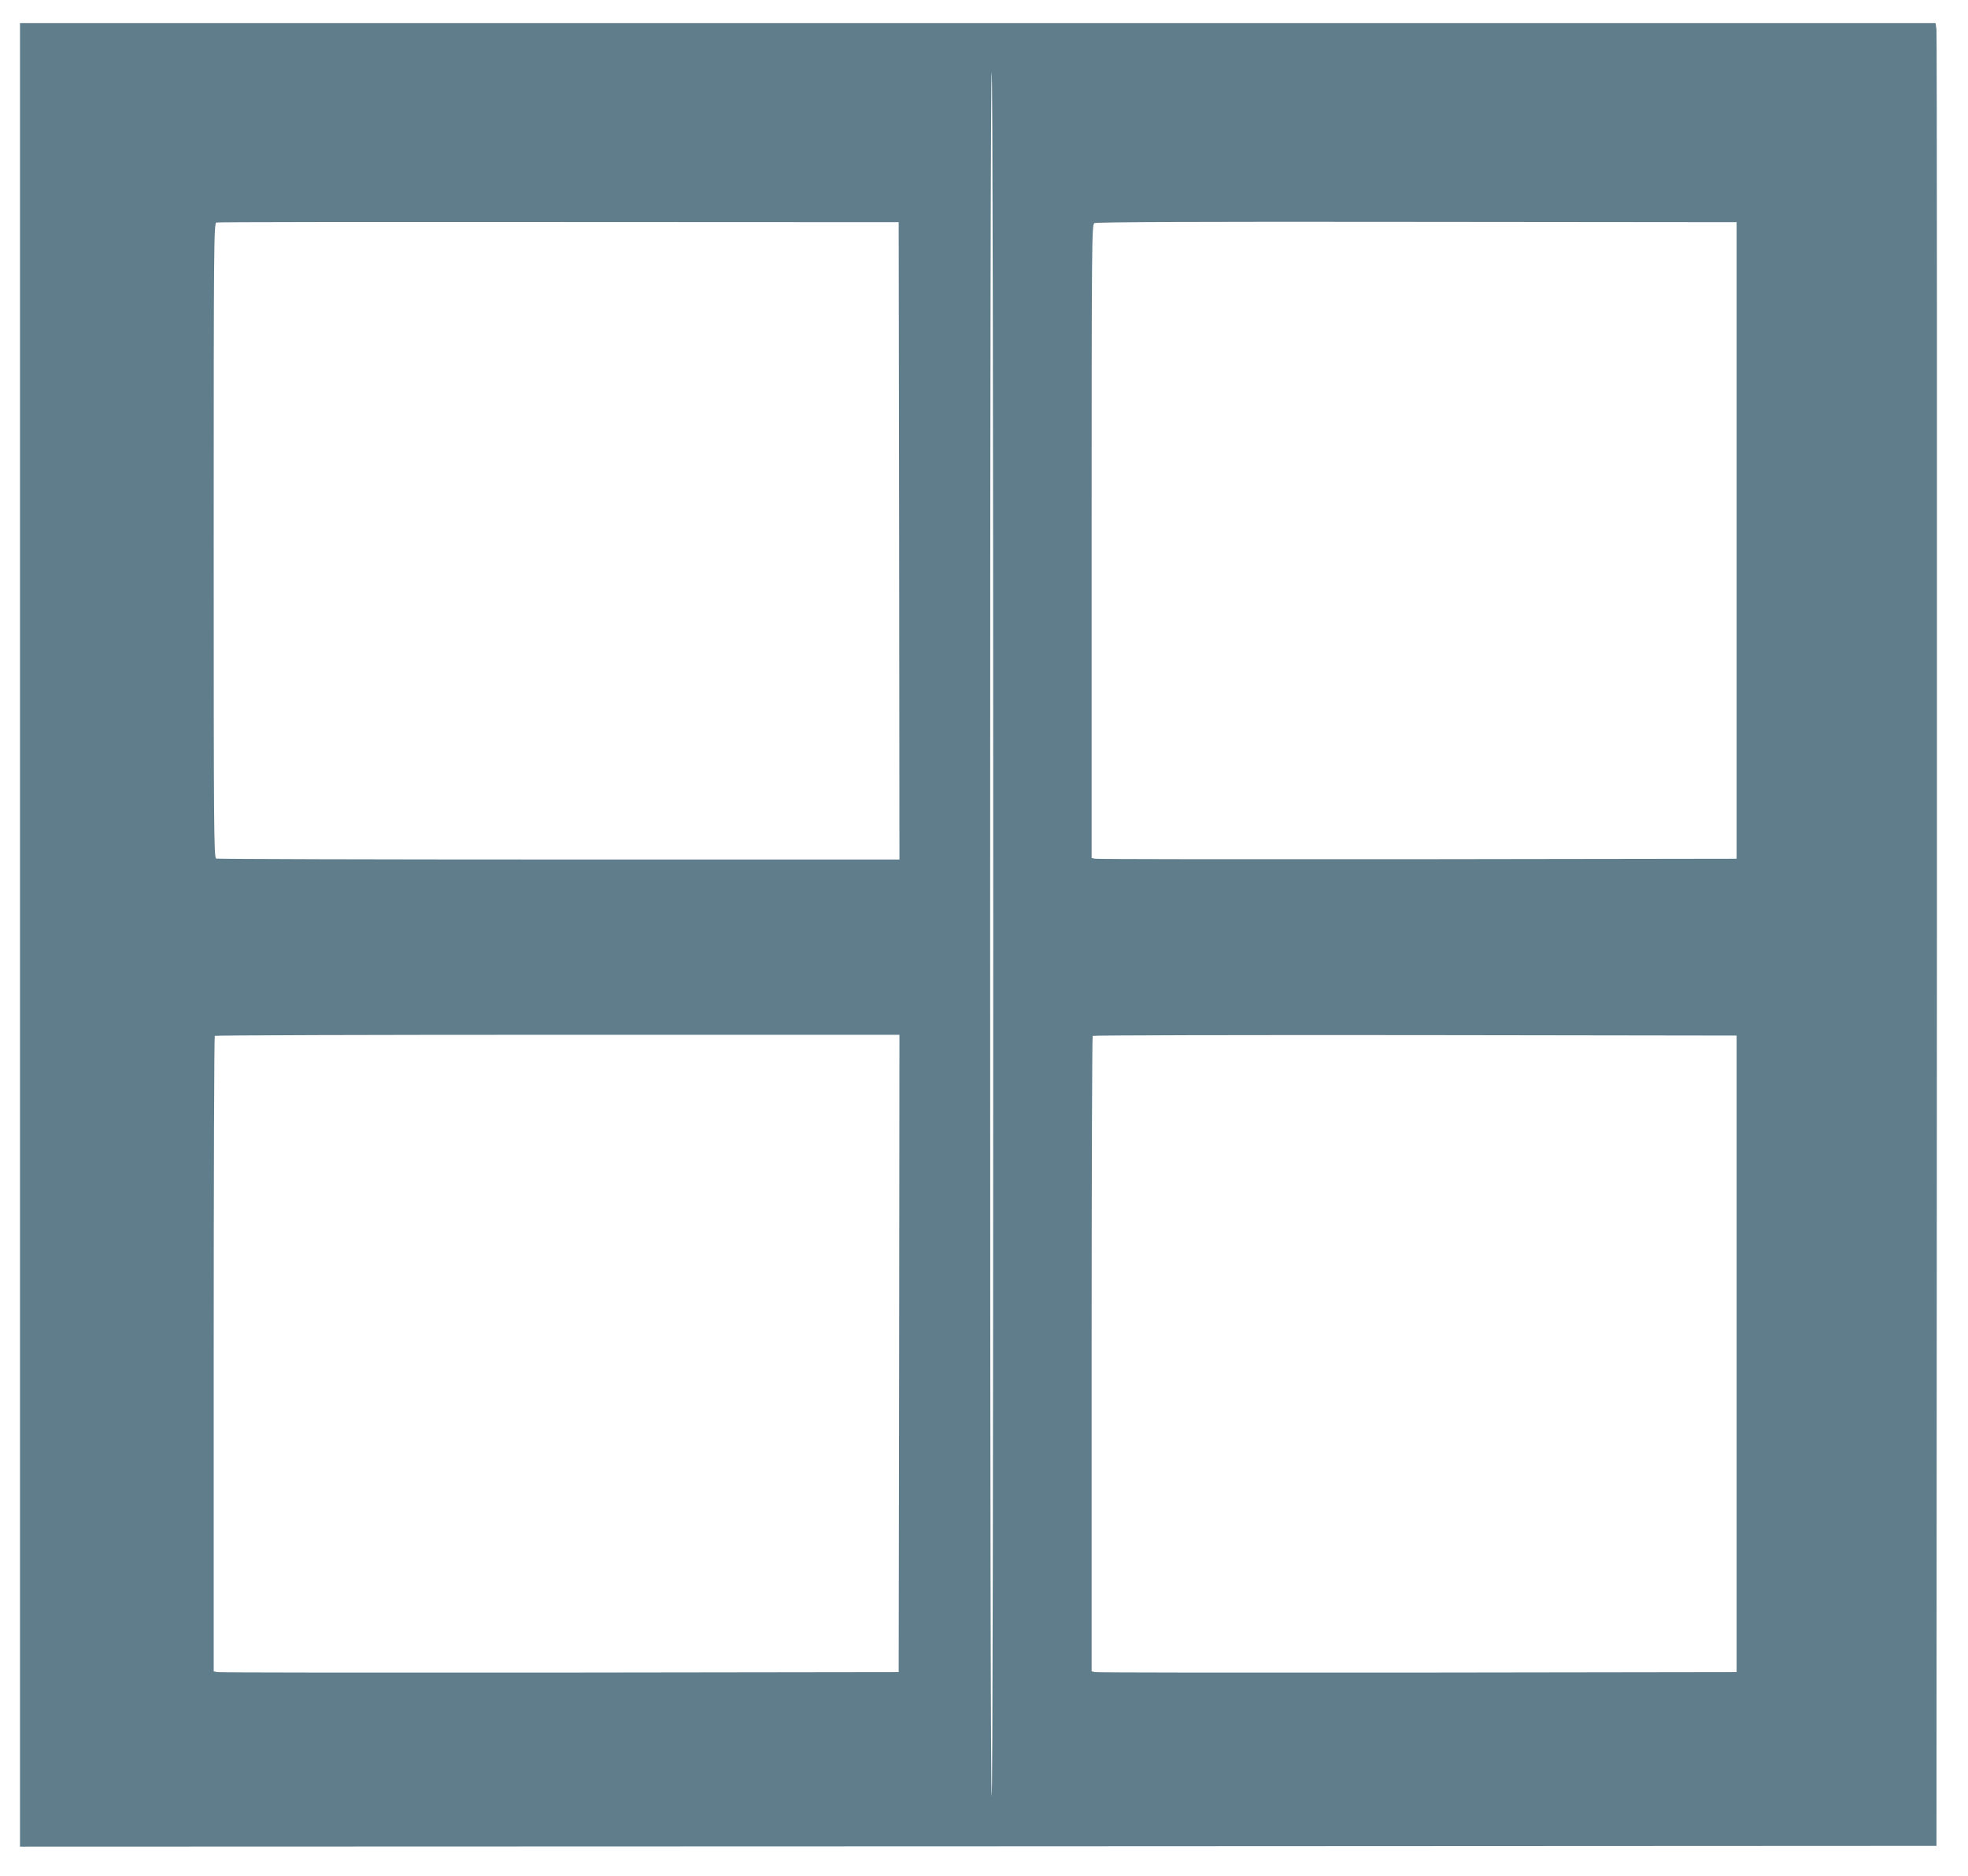 <?xml version="1.0" standalone="no"?>
<!DOCTYPE svg PUBLIC "-//W3C//DTD SVG 20010904//EN"
 "http://www.w3.org/TR/2001/REC-SVG-20010904/DTD/svg10.dtd">
<svg version="1.0" xmlns="http://www.w3.org/2000/svg"
 width="1280pt" height="1220pt" viewBox="0 0 1280 1220"
 preserveAspectRatio="xMidYMid meet">
<g transform="translate(0,1220) scale(0.1,-0.1)"
fill="#607d8b" stroke="none">
<path d="M130 6120 l0 -5930 6233 2 6232 3 3 5885 c1 3237 0 5904 -3 5928 l-6
42 -6230 0 -6229 0 0 -5930z m6330 5 c0 -3592 -4 -5595 -10 -5605 -6 -10 -10
1973 -10 5605 0 3632 4 5615 10 5605 6 -10 10 -2013 10 -5605z m-612 2558 l2
-2073 -2214 0 c-1218 0 -2221 3 -2230 6 -15 6 -16 197 -16 2069 0 1957 1 2064
18 2068 9 3 1012 4 2227 3 l2210 -1 3 -2072z m5447 2 l0 -2070 -2075 -3
c-1141 -1 -2085 0 -2097 3 l-23 5 0 2060 c0 1950 1 2060 18 2069 11 7 696 10
2097 8 l2080 -2 0 -2070z m-5447 -5287 l-3 -2073 -2205 -3 c-1213 -1 -2215 0
-2227 3 l-23 5 0 2064 c0 1134 3 2066 7 2069 3 4 1007 7 2230 7 l2223 0 -2
-2072z m5447 -3 l0 -2070 -2075 -3 c-1141 -1 -2085 0 -2097 3 l-23 5 0 2064
c0 1134 3 2066 7 2069 3 4 947 6 2097 5 l2091 -3 0 -2070z"/>
</g>
</svg>
